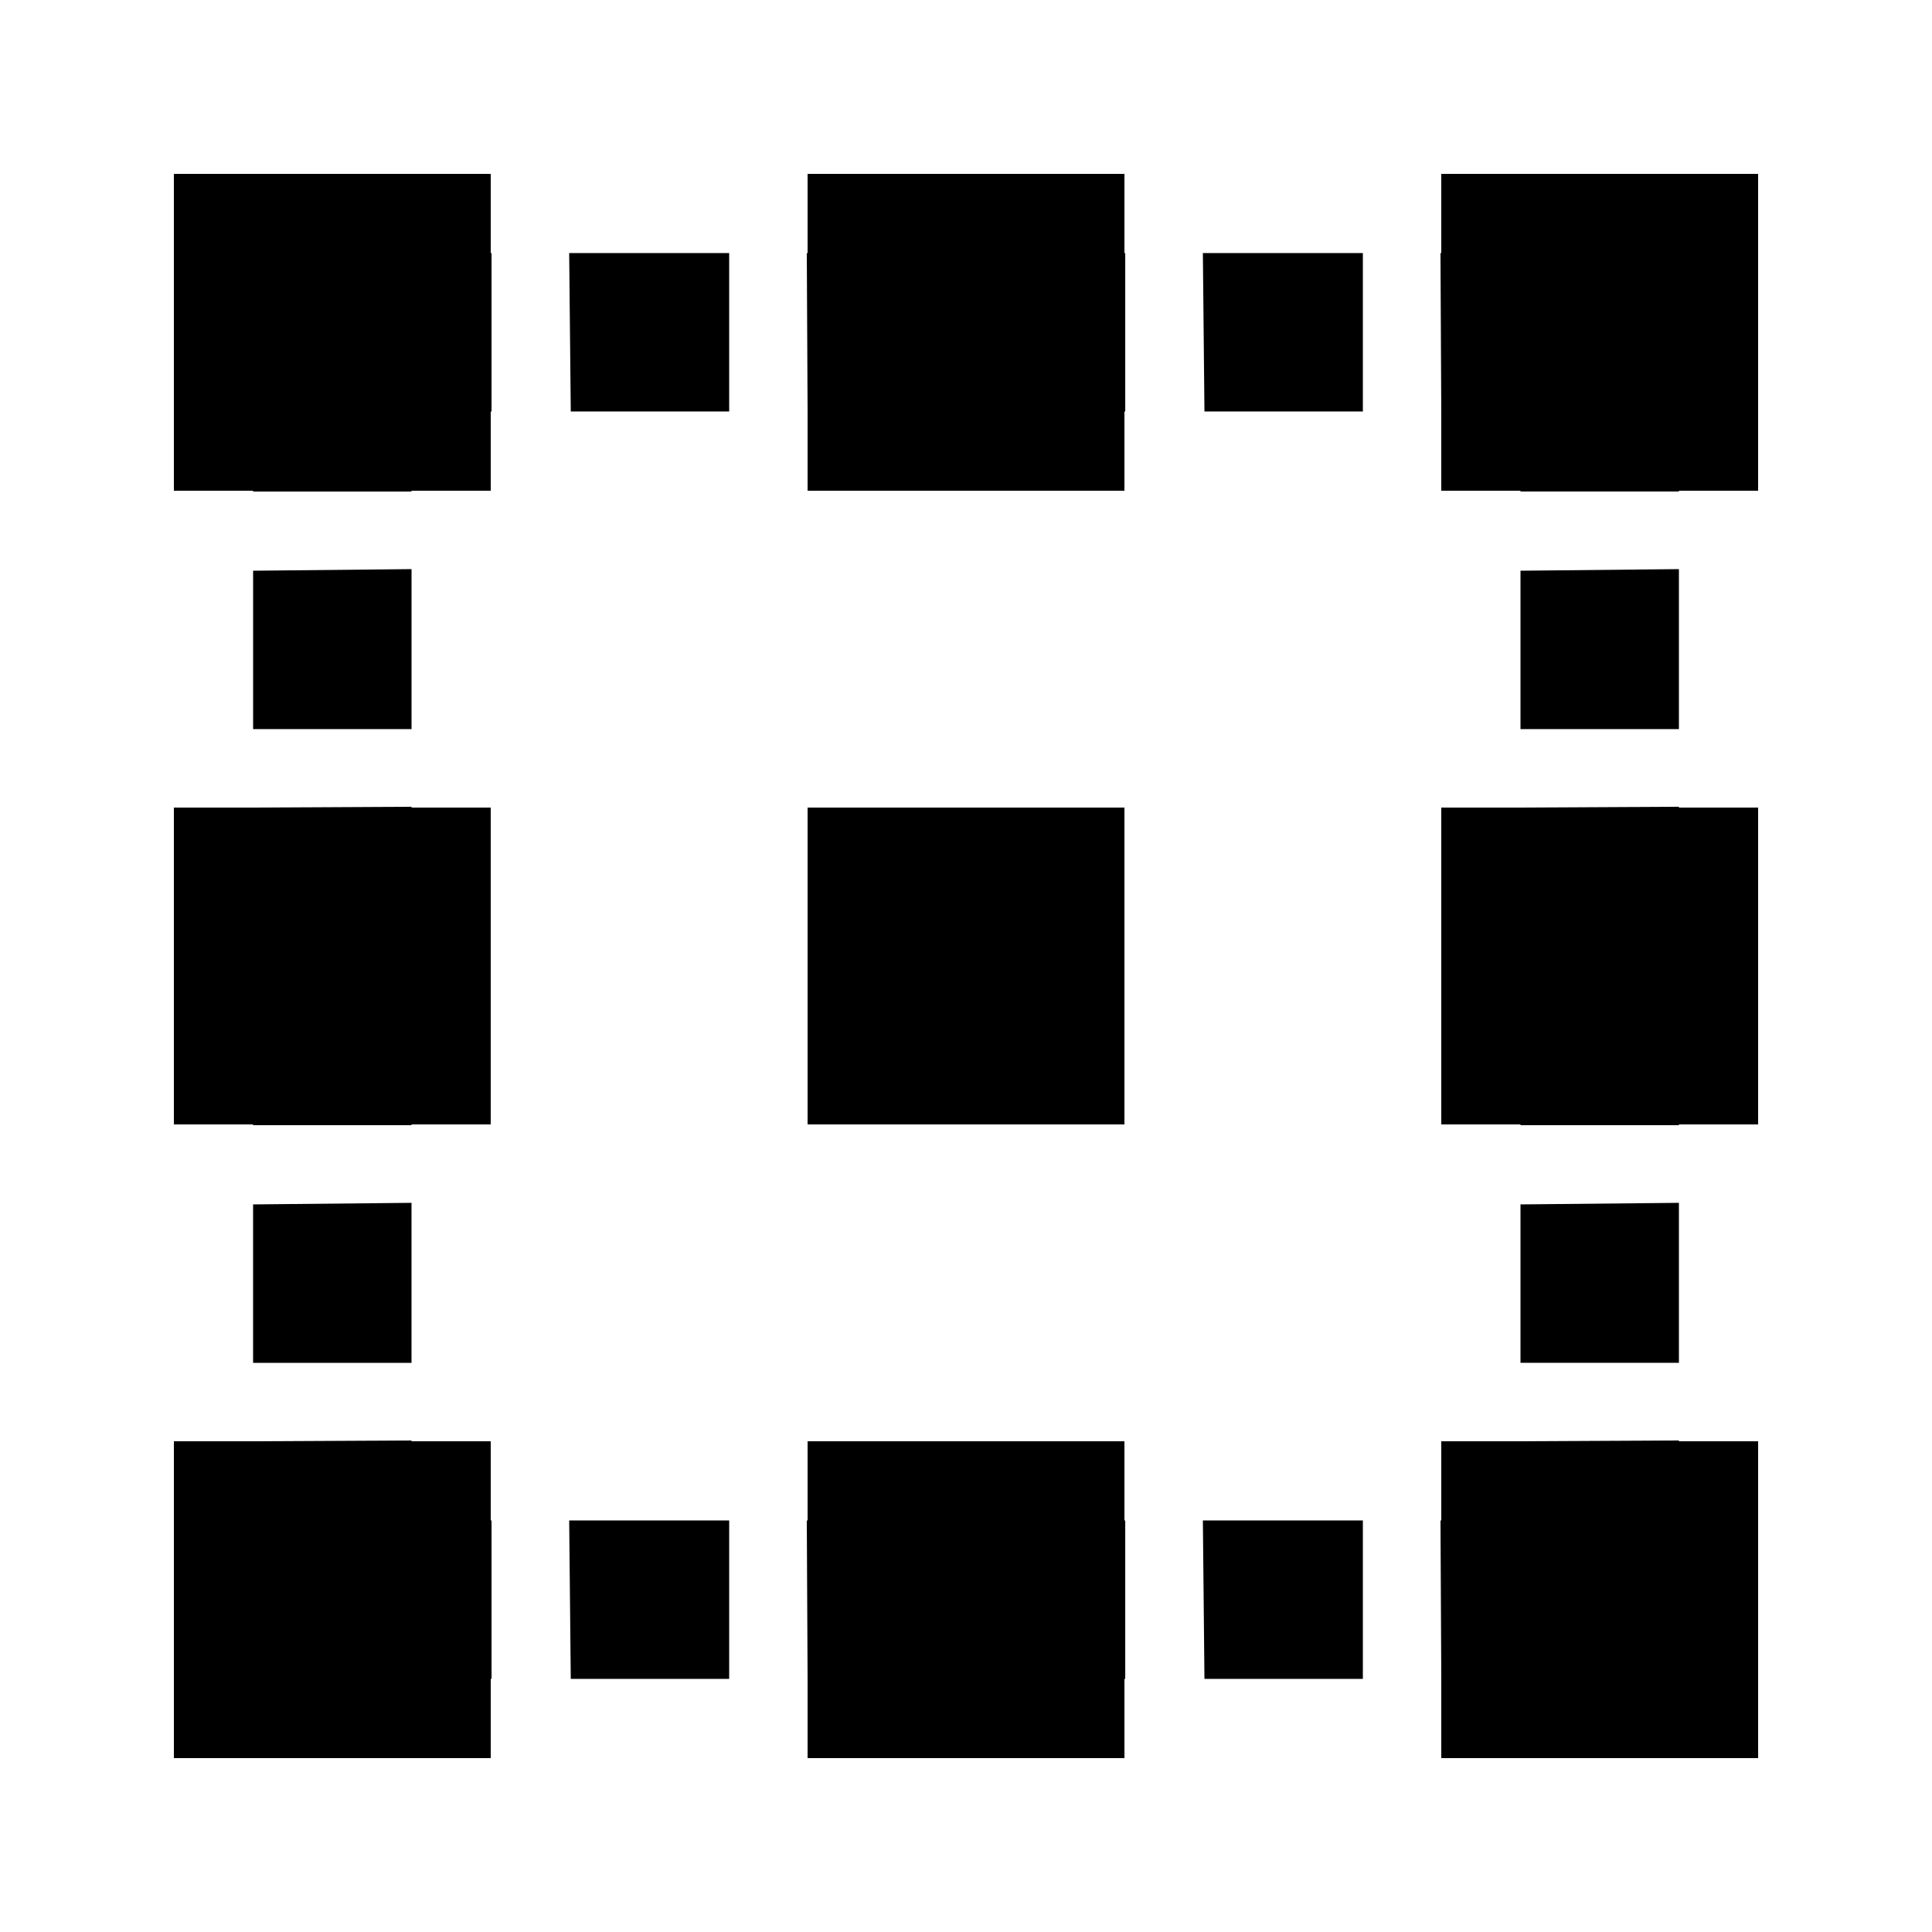 <?xml version="1.0" encoding="UTF-8"?>
<!-- Uploaded to: ICON Repo, www.svgrepo.com, Generator: ICON Repo Mixer Tools -->
<svg fill="#000000" width="800px" height="800px" version="1.1" viewBox="144 144 512 512" xmlns="http://www.w3.org/2000/svg">
 <path d="m274.05 525.95h-20.992v-0.207l-41.984 0.207h-20.992v83.969h83.969v-20.992h0.211v-41.984h-0.211zm0-335.87h-83.969v83.969h20.992v0.211h41.984v-0.211h20.992v-20.992h0.211v-41.984h-0.211zm167.94 0h-83.969v20.992h-0.211l0.211 41.984v20.992h83.969v-20.992h0.207v-41.984h-0.207zm0 335.87h-83.969v20.992h-0.211l0.211 41.984v20.992h83.969v-20.992h0.207v-41.984h-0.207zm-83.969-83.965h83.969v-83.969h-83.969zm167.93-251.91v20.992h-0.207l0.207 41.984v20.992h20.992v0.211h41.984v-0.211h20.992v-83.969zm-314.88 315.09h41.984v-42.402l-41.984 0.418zm0-62.977h41.984v-0.207h20.992v-83.969h-20.992v-0.211l-41.984 0.211h-20.992v83.969h20.992zm377.86 83.551-41.984 0.207h-20.992v20.992h-0.207l0.207 41.984v20.992h83.969v-83.969h-20.992zm0-62.977-41.984 0.418v41.984h41.984zm-335.87-167.94-41.984 0.422v41.98h41.984zm335.87 62.977-41.984 0.211h-20.992v83.969h20.992v0.207h41.984v-0.207h20.992v-83.969h-20.992zm0-62.977-41.984 0.422v41.98h41.984zm-125.74 294.1h41.984v-41.984h-42.402zm0-335.87h41.984v-41.984h-42.402zm-167.93 335.87h41.98v-41.984h-42.402zm-0.422-377.86h42.402v41.984h-41.98z" fill-rule="evenodd"/>
</svg>